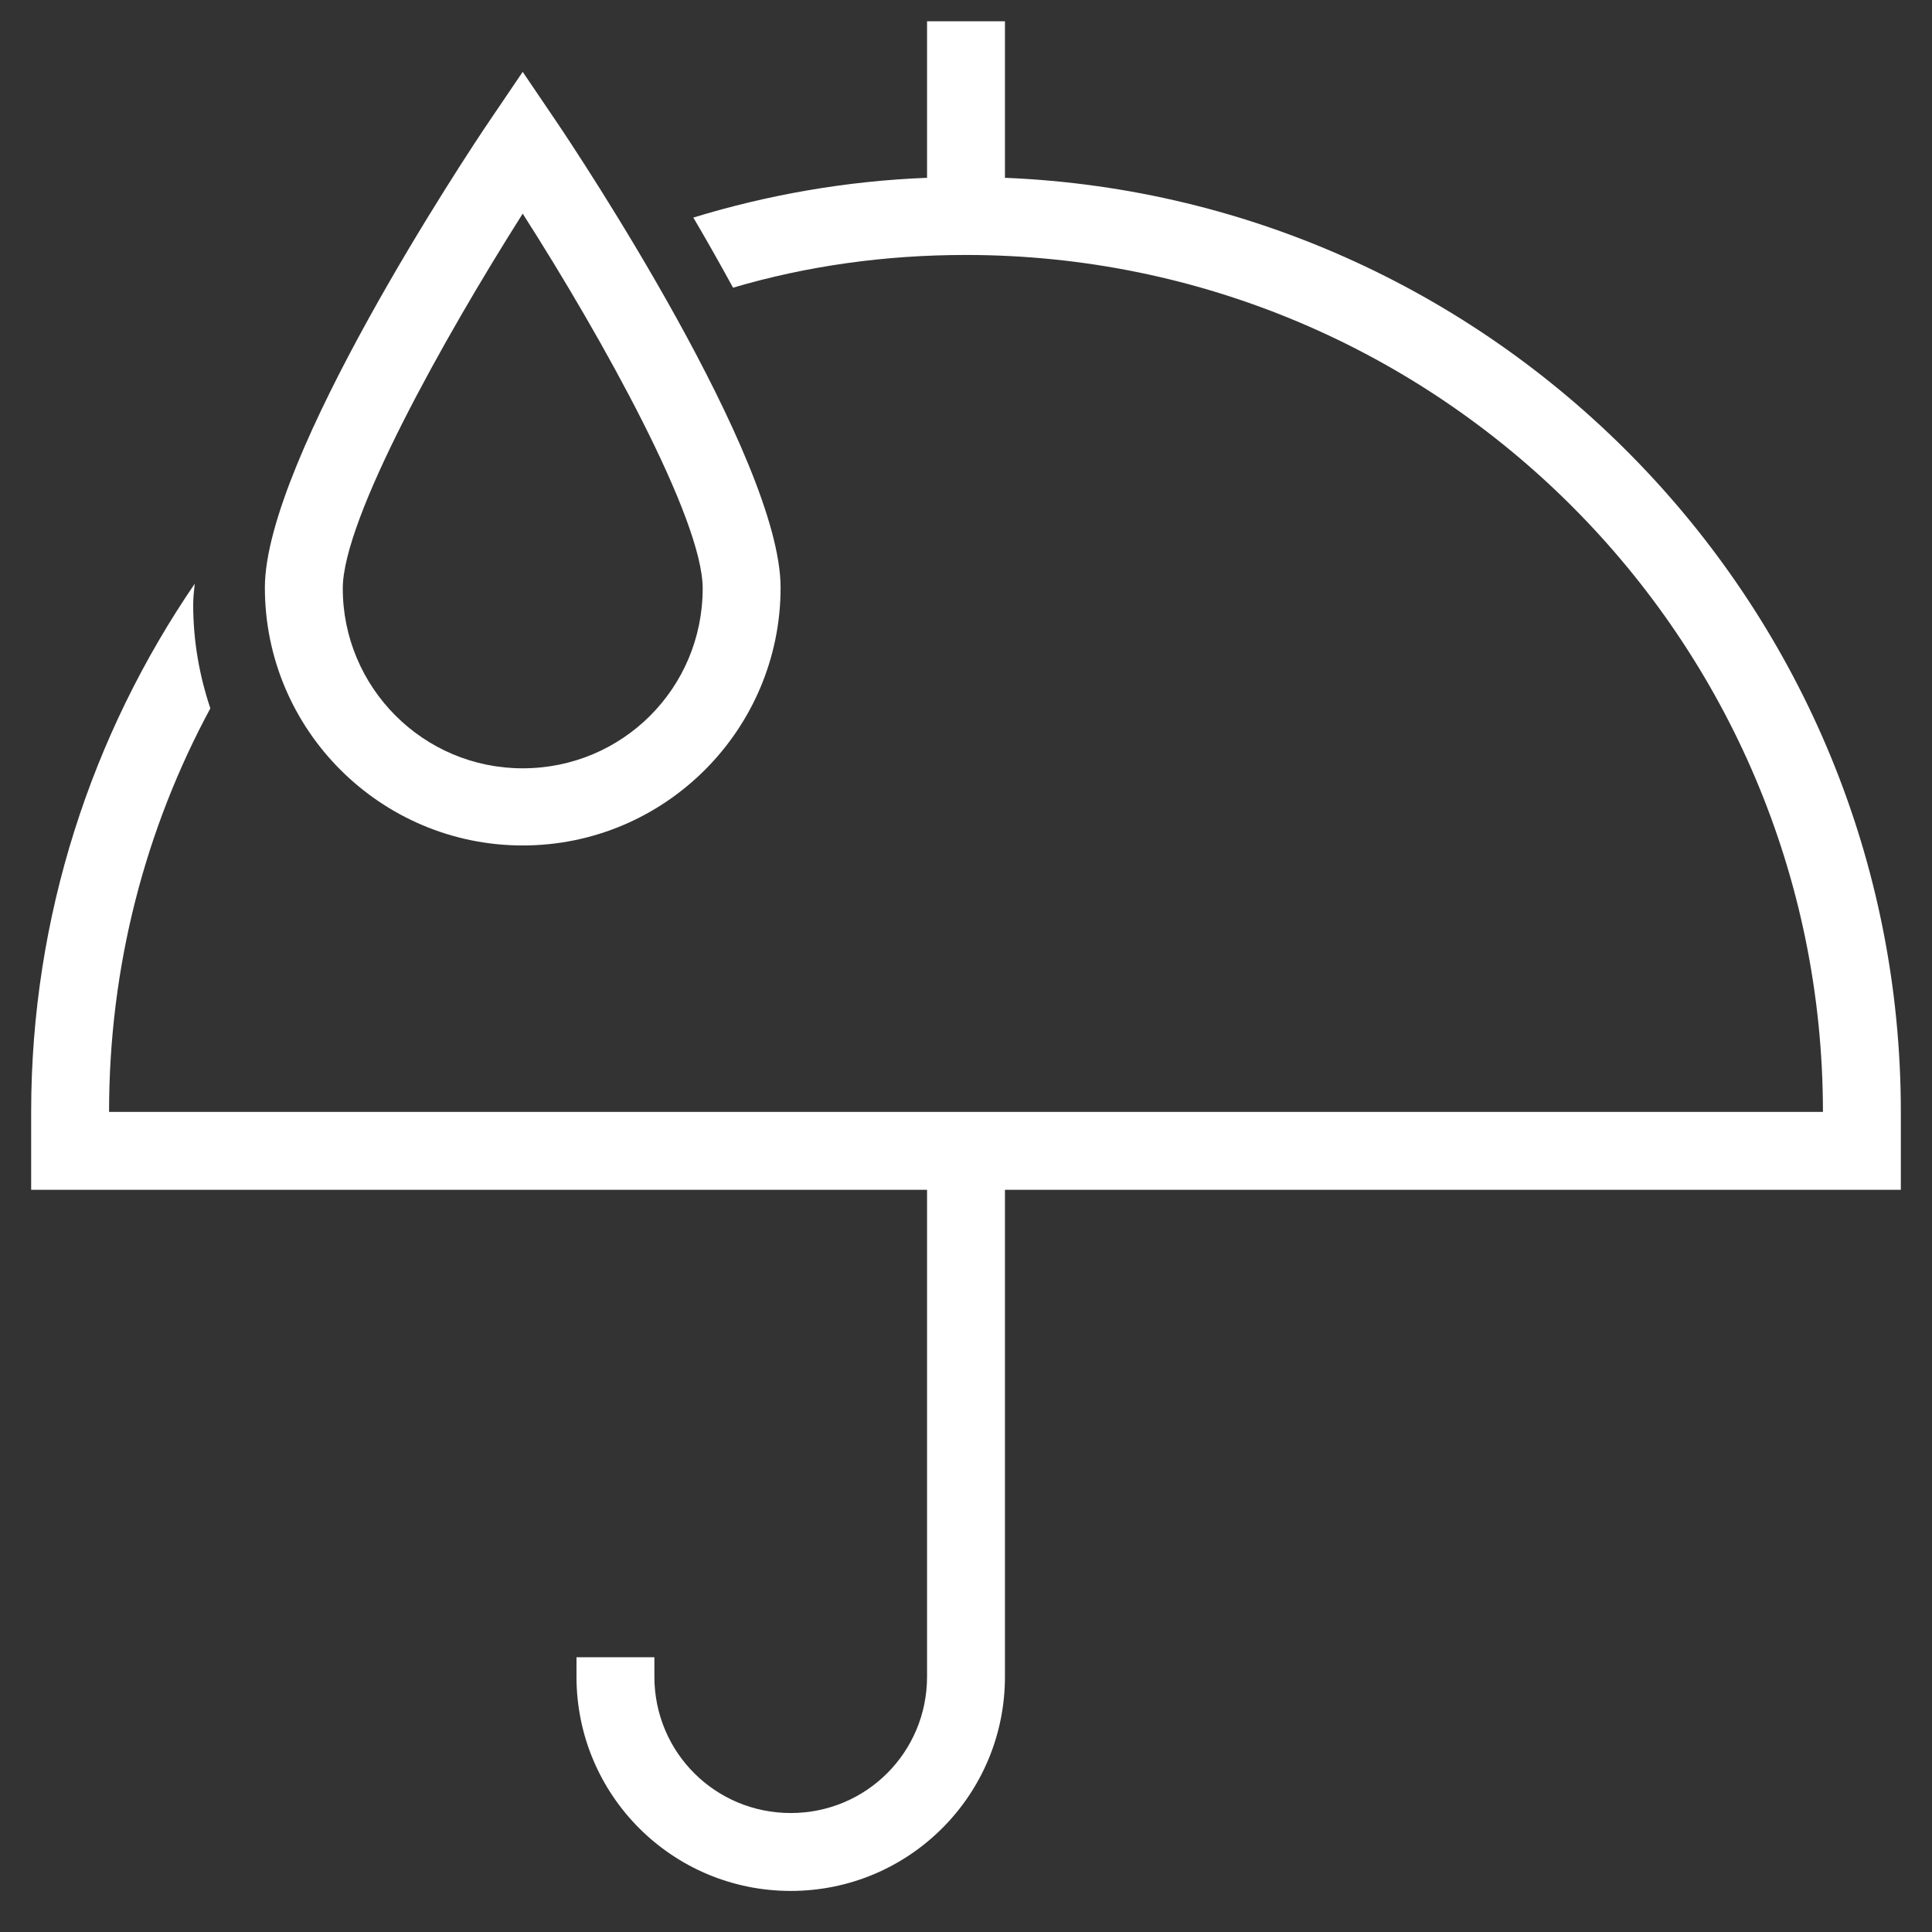 <svg xmlns="http://www.w3.org/2000/svg" fill="none" viewBox="0 0 31 31" height="31" width="31">
<rect x="0" y="0" width="31" height="31" fill="#333333" stroke="none"/>
<g clip-path="url(#clip0_8954_4417)">
<path fill="white" d="M16.125 2.853V0.341H14.875V2.853C13.575 2.903 12.312 3.128 11.125 3.491C11.338 3.853 11.55 4.228 11.762 4.616C12.95 4.266 14.2 4.091 15.5 4.091C23.087 4.091 29.25 10.253 29.25 17.841H1.75C1.75 15.491 2.337 13.291 3.375 11.366C3.2 10.841 3.1 10.291 3.1 9.703C3.1 9.591 3.112 9.478 3.125 9.366C1.475 11.778 0.5 14.703 0.5 17.841V19.091H14.875V26.903C14.875 28.116 13.9 29.091 12.688 29.091C11.475 29.091 10.5 28.116 10.5 26.903V26.591H9.25V26.903C9.25 28.803 10.787 30.341 12.688 30.341C14.588 30.341 16.125 28.803 16.125 26.903V19.091H30.5V17.841C30.5 9.778 24.113 3.178 16.125 2.853Z"></path>
<path fill="white" d="M8.387 13.566C6.112 13.566 4.25 11.716 4.25 9.428C4.25 7.366 7.487 2.478 7.862 1.928L8.387 1.153L8.912 1.928C9.287 2.478 12.525 7.366 12.525 9.428C12.525 11.703 10.675 13.566 8.387 13.566ZM8.387 3.428C7.112 5.441 5.5 8.328 5.5 9.441C5.5 11.028 6.787 12.328 8.387 12.328C9.988 12.328 11.275 11.041 11.275 9.441C11.275 8.328 9.675 5.441 8.387 3.428Z"></path>
</g>
<defs>
<clipPath id="clip0_8954_4417">
<rect transform="translate(0.5 0.341)" fill="white" height="30" width="30"></rect>
</clipPath>
</defs>
</svg>
